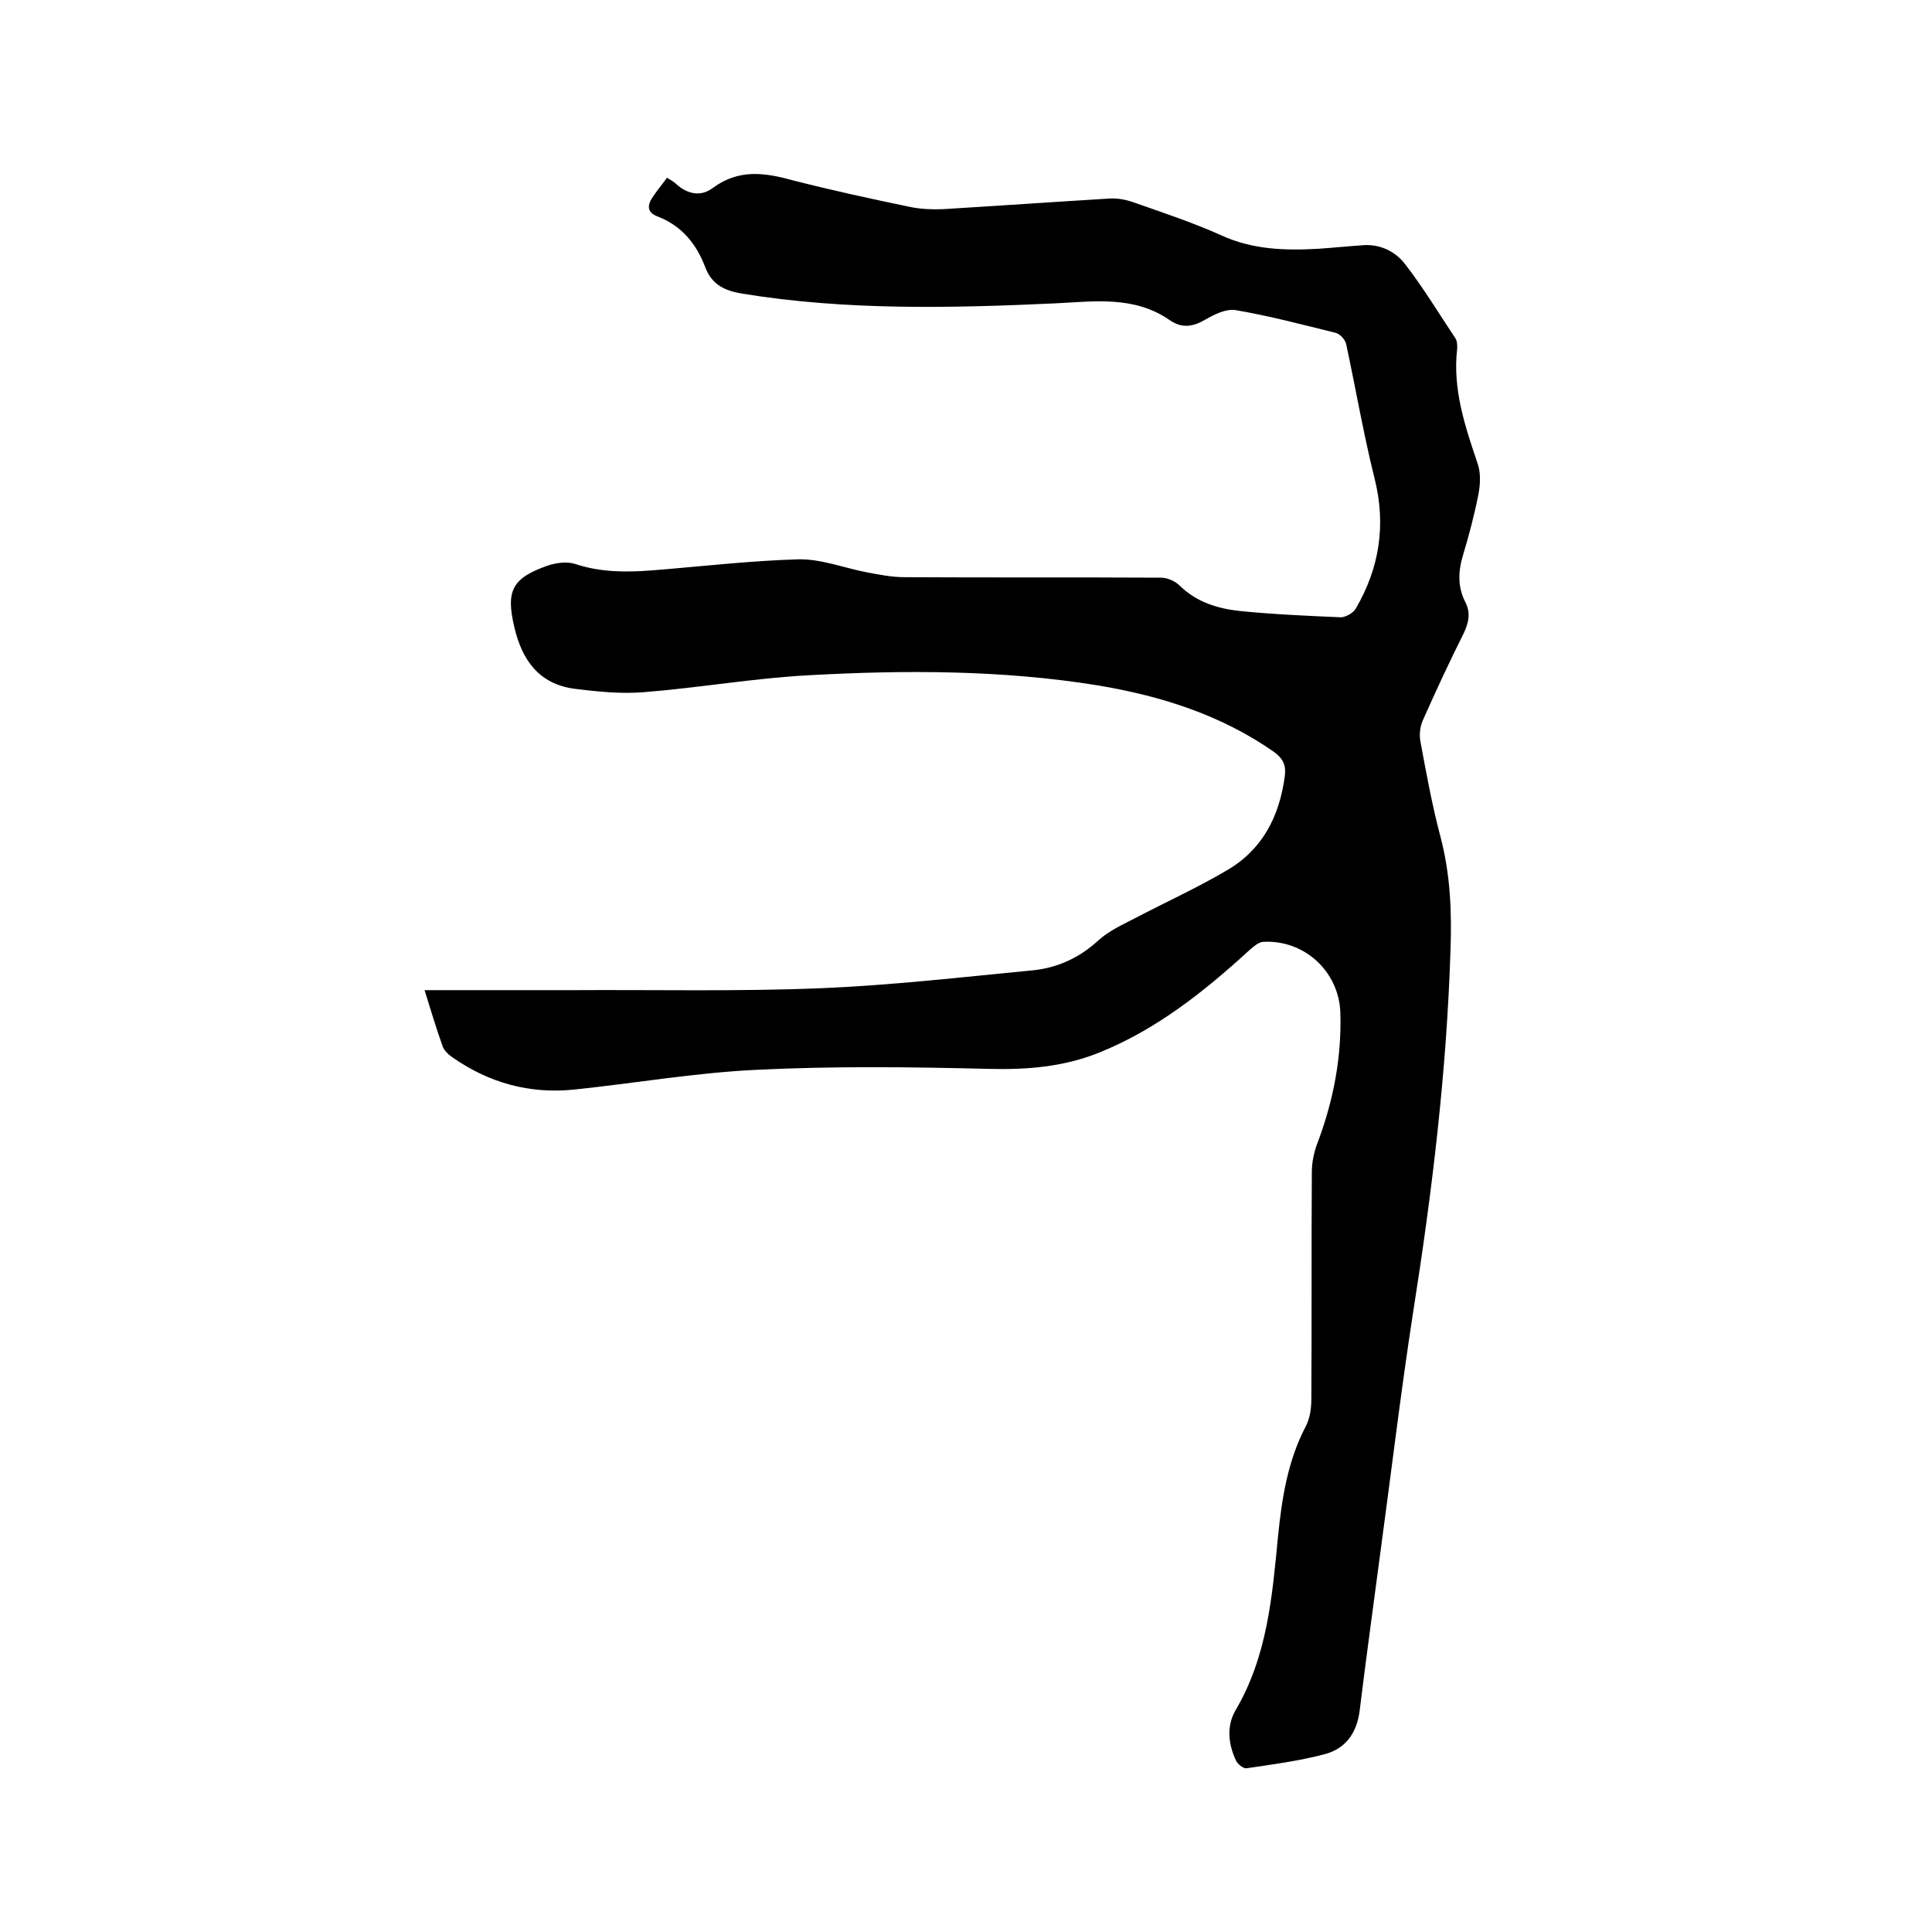 <svg enable-background="new 0 0 400 400" viewBox="0 0 400 400" xmlns="http://www.w3.org/2000/svg"><path d="m87.9 205h30.9c17-.1 34.1.3 51.1-.4 14.7-.6 29.3-2.3 43.9-3.7 5.1-.5 9.7-2.6 13.6-6.2 2.2-2 5.1-3.3 7.8-4.7 6.3-3.3 12.7-6.2 18.8-9.8 7.4-4.3 10.9-11.2 12-19.5.3-2.2-.3-3.6-2.2-5-11-7.7-23.4-11.6-36.5-13.8-19.8-3.2-39.9-3.2-59.8-2.1-11.4.6-22.7 2.6-34.1 3.5-4.8.4-9.7-.1-14.5-.7-7.3-1-10.8-5.9-12.4-12.7-1.8-7.6-.5-10.2 6.9-12.8 1.8-.6 4.1-.9 5.8-.3 5.2 1.7 10.4 1.7 15.7 1.3 10.1-.8 20.2-2 30.4-2.3 4.7-.1 9.5 1.8 14.2 2.7 2.6.5 5.2 1 7.8 1 17.7.1 35.4 0 53 .1 1.4 0 3 .7 4 1.7 3.5 3.4 7.8 4.7 12.4 5.2 6.9.7 13.9 1 20.9 1.3 1 0 2.6-.9 3.1-1.8 4.9-8.4 6.3-17.3 3.9-26.9-2.3-9.2-3.9-18.6-5.9-27.9-.2-.9-1.3-2.1-2.2-2.3-6.9-1.7-13.7-3.5-20.7-4.7-2-.3-4.4.9-6.3 2-2.6 1.5-4.8 1.8-7.3.1-7.3-5.1-15.6-3.9-23.6-3.5-21.7 1-43.4 1.5-64.9-2-3.6-.6-6.3-1.8-7.7-5.5-1.8-4.8-4.9-8.6-9.9-10.5-2.1-.8-2.1-2.2-1.1-3.8.9-1.4 2-2.7 3.1-4.2.8.5 1.4.8 1.9 1.3 2.3 2.1 5.1 2.7 7.6.8 5.3-3.9 10.6-3.2 16.4-1.6 8.2 2.1 16.5 3.9 24.7 5.6 2.1.4 4.4.5 6.6.4 11.5-.7 23-1.5 34.5-2.2 1.7-.1 3.6.3 5.2.9 6 2.1 12 4.1 17.8 6.7 6.5 3 13.3 3.2 20.2 2.8 3-.2 5.9-.5 8.8-.7 3.8-.4 7.1 1.2 9.2 4 3.7 4.8 6.9 10.1 10.3 15.2.4.6.4 1.4.4 2.1-1 8.4 1.6 16.1 4.2 23.8.7 1.9.6 4.3.2 6.4-.8 4.1-1.9 8.3-3.1 12.3-1.1 3.5-1.3 6.8.4 10.1 1.1 2.2.7 4.1-.3 6.3-3 6-5.8 12-8.5 18.1-.6 1.3-.8 3-.5 4.5 1.2 6.5 2.4 13.1 4.1 19.5 2.1 7.9 2.4 15.8 2.1 23.9-.8 25-3.8 49.8-7.7 74.5-2.6 16.8-4.6 33.7-6.9 50.6-1.4 10.7-2.9 21.4-4.2 32.1-.6 4.7-3 7.9-7.3 9-5.3 1.4-10.7 2.1-16.1 2.9-.7.1-1.9-.9-2.2-1.6-1.6-3.4-2-7.1-.1-10.4 6.6-11.2 7.6-23.6 8.8-36 .8-7.9 2-15.7 5.8-22.9.8-1.6 1.1-3.6 1.1-5.5.1-15.7 0-31.3.1-47 0-2.2.5-4.4 1.3-6.4 3.2-8.6 4.9-17.5 4.6-26.7-.3-8.5-7.5-15.1-16-14.6-1 .1-2 1-2.8 1.7-9.4 8.6-19.3 16.5-31.3 21.3-7.3 2.9-14.8 3.5-22.7 3.3-16.1-.4-32.1-.6-48.2.2-12.6.6-25.2 2.8-37.8 4.1-9.1.9-17.4-1.4-24.9-6.6-.9-.6-1.9-1.5-2.2-2.5-1.4-3.9-2.4-7.4-3.7-11.5z"/></svg>